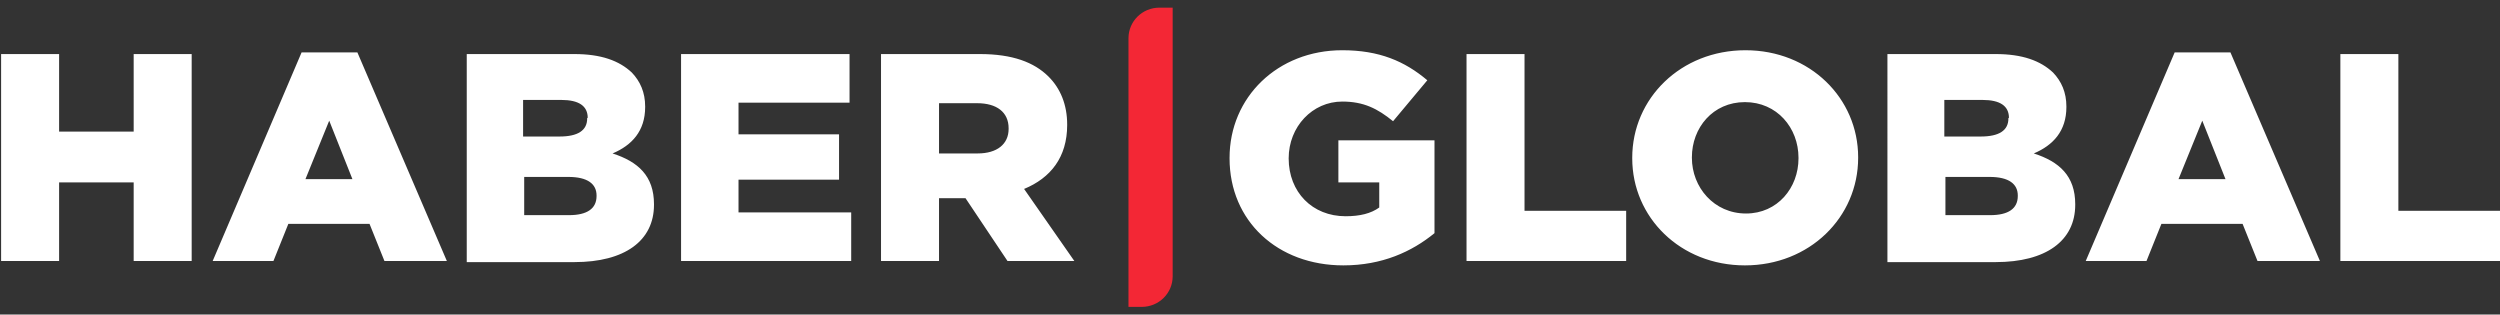 <svg width="461" height="58" fill="none" xmlns="http://www.w3.org/2000/svg"><rect width="100%" height="100%" fill="#333333" stroke="none"/><g clip-path="url(#clip0_161_1736)"><path d="M208.092 56.59h2.444c3.158 0 5.704-2.517 5.704-5.639V1.41h-2.444c-3.158 0-5.704 2.517-5.704 5.639V56.59z" fill="#F32735"/><path d="M226.731 29.201v-.1c0-11.178 8.862-19.837 20.779-19.837 6.824 0 11.51 2.014 15.686 5.538l-6.315 7.552c-2.852-2.316-5.399-3.625-9.371-3.625-5.5 0-9.88 4.632-9.88 10.472 0 6.243 4.38 10.674 10.491 10.674 2.648 0 4.685-.504 6.213-1.611v-4.632h-7.537v-7.754h17.723v17.118c-4.176 3.424-9.676 5.941-16.806 5.941-12.121 0-20.983-8.156-20.983-19.736zm43.697-19.232h10.694v28.9h18.742v9.263h-29.436V9.969zm30.556 19.232v-.1c0-10.976 8.964-19.837 20.881-19.837s20.778 8.86 20.778 19.736v.1c0 10.976-8.963 19.837-20.88 19.837s-20.779-8.86-20.779-19.736zm30.659 0v-.1c0-5.539-3.972-10.271-9.88-10.271-5.908 0-9.778 4.732-9.778 10.17v.1c0 5.438 4.074 10.271 9.982 10.271 5.805 0 9.676-4.732 9.676-10.17zm16.501-19.232h19.862c4.889 0 8.25 1.208 10.593 3.423 1.527 1.612 2.444 3.625 2.444 6.243v.101c0 4.43-2.444 7.049-6.009 8.56 4.685 1.51 7.639 4.128 7.639 9.364v.1c0 6.646-5.399 10.573-14.667 10.573h-19.964V9.97h.102zM370.45 21.75c0-2.215-1.63-3.323-4.889-3.323h-7.028v6.747h6.722c3.362 0 5.093-1.108 5.093-3.323v-.101h.102zm1.63 14.299c0-2.115-1.63-3.424-5.195-3.424h-8.148v7.049h8.25c3.361 0 5.093-1.209 5.093-3.525v-.1zm28.927-26.383h10.287l16.501 38.466h-11.51l-2.75-6.847h-14.973l-2.75 6.847h-11.204l16.399-38.465zm9.371 23.362L406.1 22.253l-4.38 10.775h8.658zm21.186-23.059h10.695v28.9H461v9.263h-29.436V9.969zm-431.36 0h10.695v14.298h13.75V9.97h10.695v38.163H24.649v-14.5H10.9v14.5H.204V9.969zm55.409-.303h10.288l16.5 38.466h-11.51l-2.75-6.847H53.17l-2.75 6.847H39.215L55.612 9.667zm9.371 23.362l-4.278-10.775-4.38 10.775h8.658zM86.068 9.969h19.862c4.889 0 8.251 1.208 10.593 3.423 1.528 1.612 2.445 3.625 2.445 6.243v.101c0 4.43-2.445 7.049-6.01 8.56 4.686 1.51 7.639 4.128 7.639 9.364v.1c0 6.646-5.398 10.573-14.667 10.573H86.068V9.97zm22.307 11.781c0-2.215-1.63-3.323-4.889-3.323h-7.028v6.747h6.722c3.361 0 5.093-1.108 5.093-3.323v-.101h.102zm1.629 14.299c0-2.115-1.629-3.424-5.194-3.424h-8.149v7.049h8.251c3.361 0 5.092-1.209 5.092-3.525v-.1zm15.584-26.08h31.066v8.962h-20.473v5.84h18.538v8.358h-18.538v6.041h20.779v8.962h-31.372V9.969zm36.872 0h18.232c6.01 0 9.982 1.51 12.631 4.128 2.24 2.216 3.463 5.236 3.463 8.861v.101c0 5.941-3.056 9.767-7.945 11.781l9.269 13.292h-12.325l-7.741-11.58h-4.889v11.58H162.46V9.969zm17.825 18.326c3.565 0 5.704-1.712 5.704-4.531v-.1c0-3.022-2.241-4.633-5.806-4.633h-7.028v9.264h7.13z" fill="#fff"/></g><defs><clipPath id="clip0_161_1736"><path fill="#fff" d="M0 0h461v58H0z"/></clipPath></defs></svg>